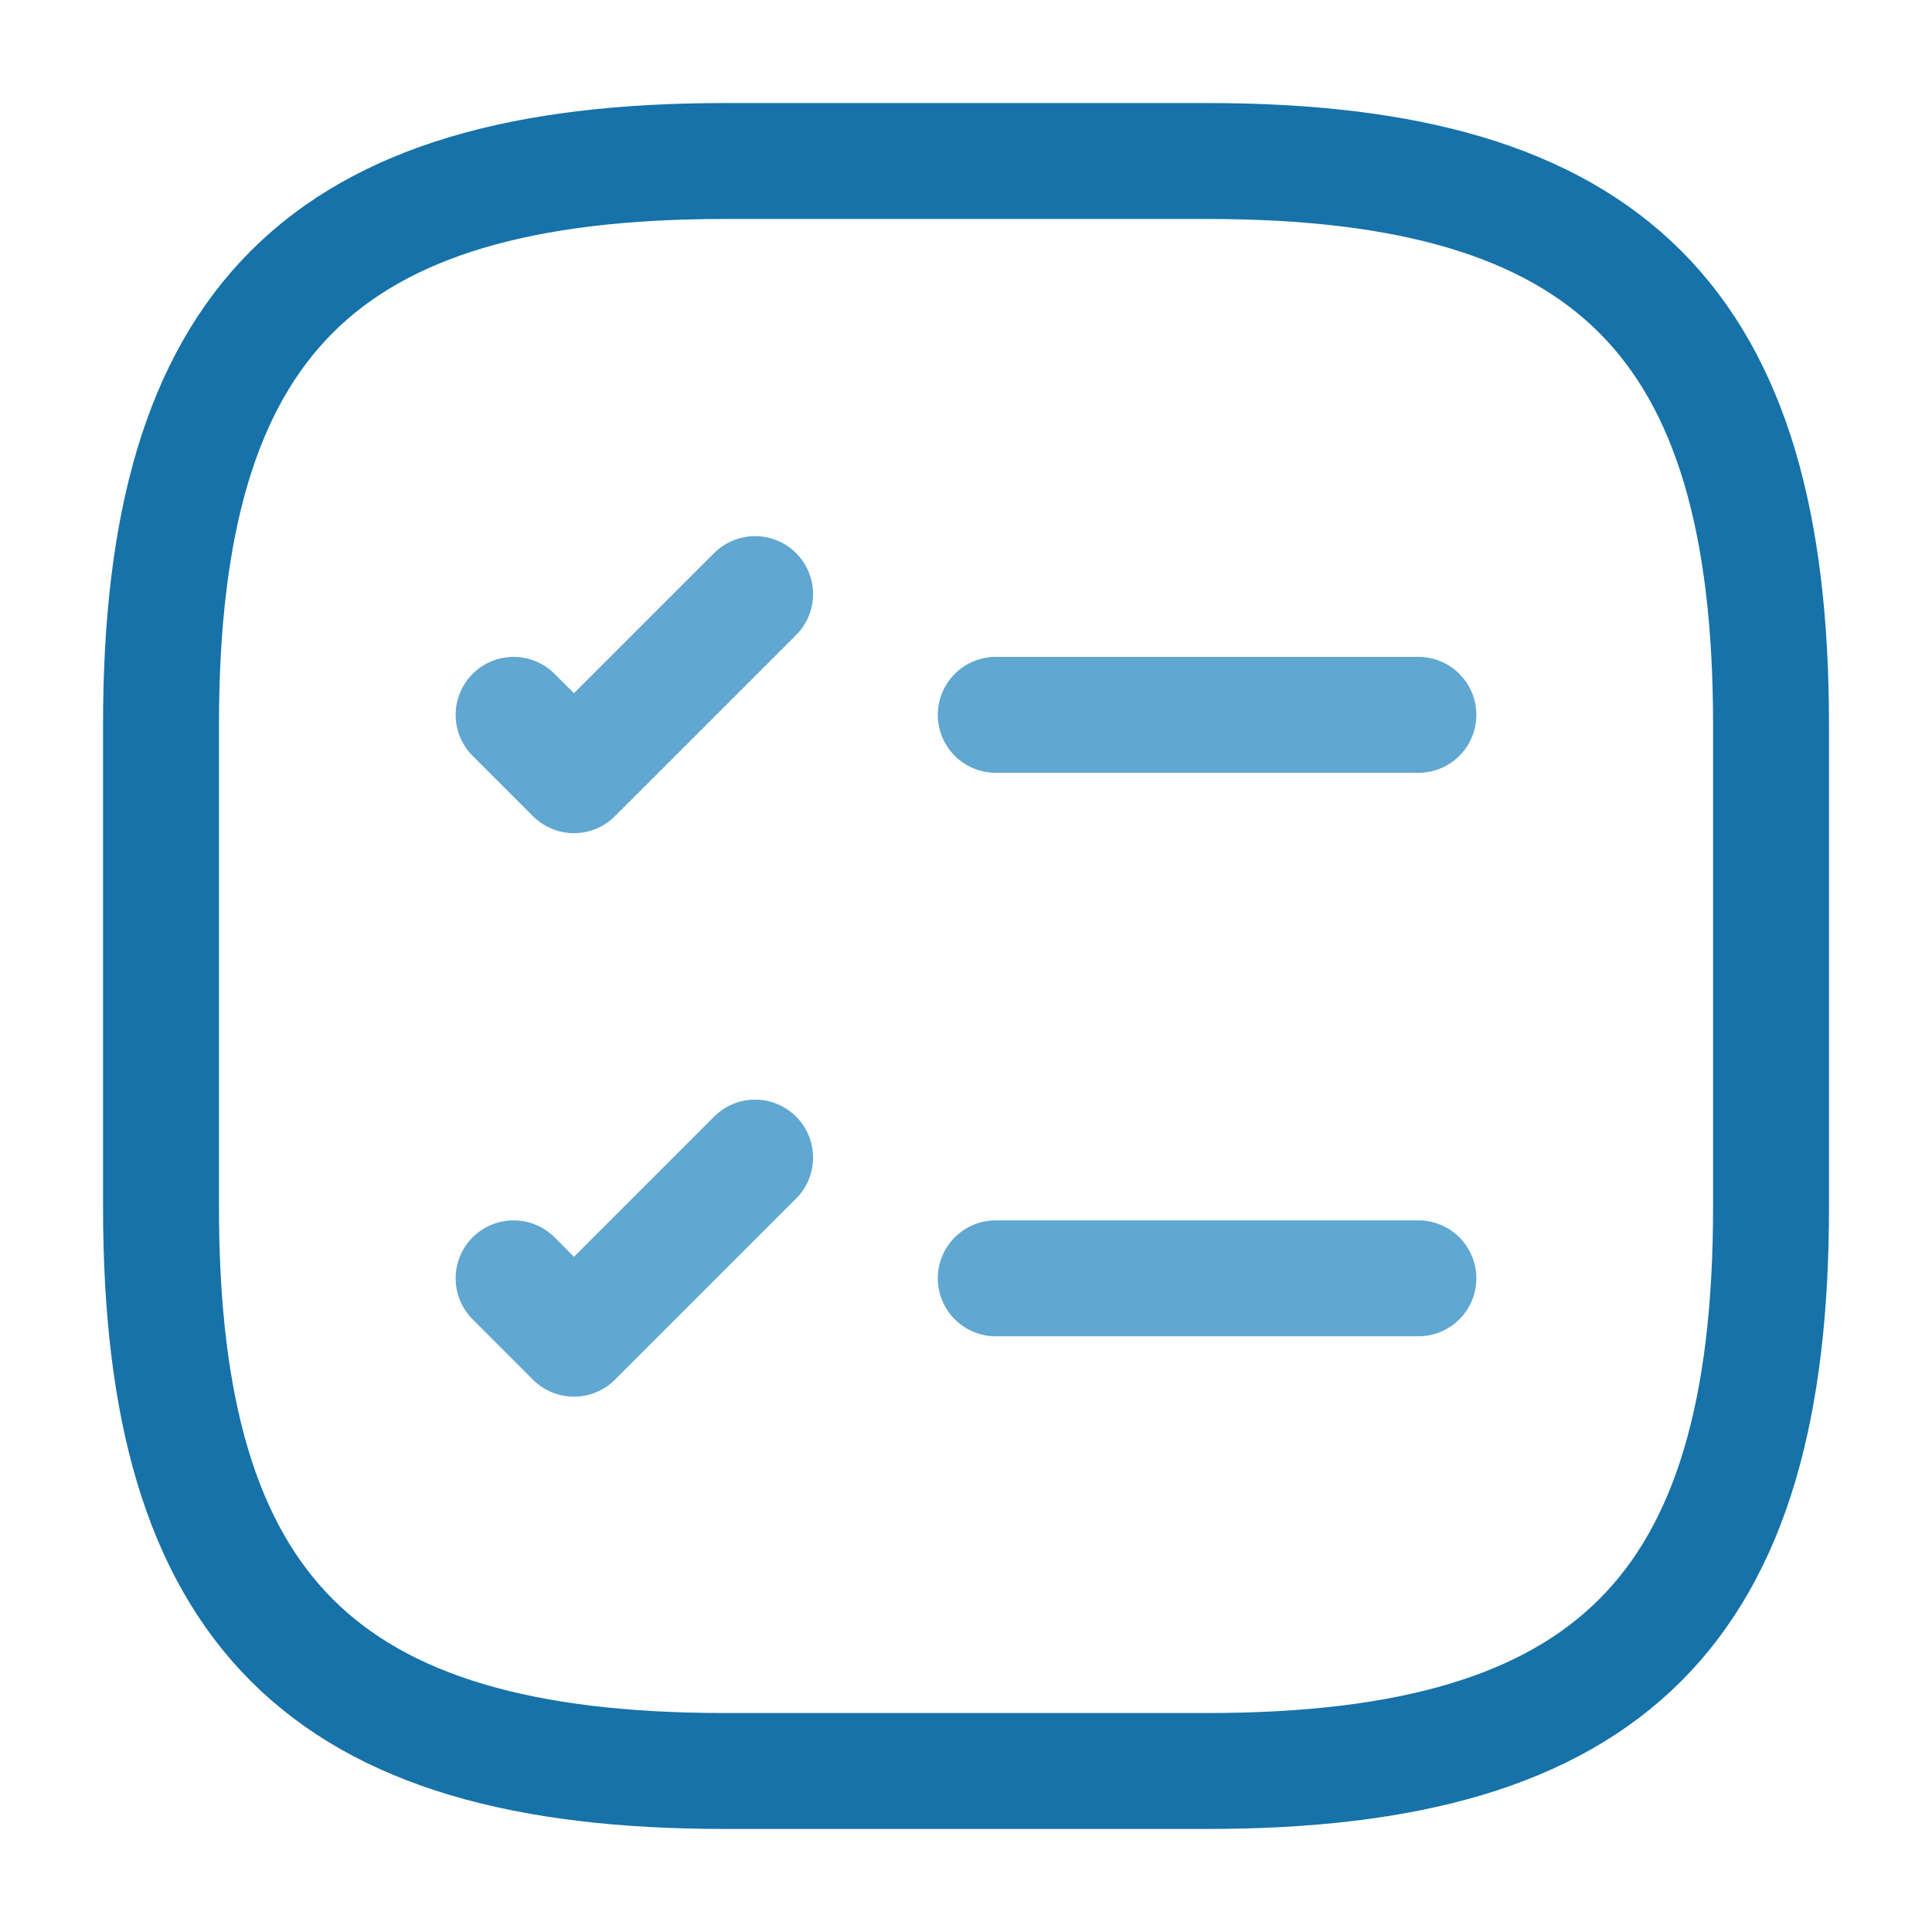 <svg width="50" height="50" viewBox="0 0 50 50" fill="none" xmlns="http://www.w3.org/2000/svg">
<path d="M25.77 18.5H36.708" stroke="#60A7D2" stroke-width="3" stroke-linecap="round" stroke-linejoin="round"/>
<path d="M13.292 18.5L14.854 20.062L19.542 15.375" stroke="#60A7D2" stroke-width="3" stroke-linecap="round" stroke-linejoin="round"/>
<path d="M25.77 33.083H36.708" stroke="#60A7D2" stroke-width="3" stroke-linecap="round" stroke-linejoin="round"/>
<path d="M13.292 33.083L14.854 34.646L19.542 29.958" stroke="#60A7D2" stroke-width="3" stroke-linecap="round" stroke-linejoin="round"/>
<path d="M18.75 45.833H31.25C41.667 45.833 45.834 41.667 45.834 31.25V18.75C45.834 8.333 41.667 4.167 31.25 4.167H18.75C8.334 4.167 4.167 8.333 4.167 18.75V31.25C4.167 41.667 8.334 45.833 18.75 45.833Z" stroke="#1672A9" stroke-width="3" stroke-linecap="round" stroke-linejoin="round"/>
</svg>
